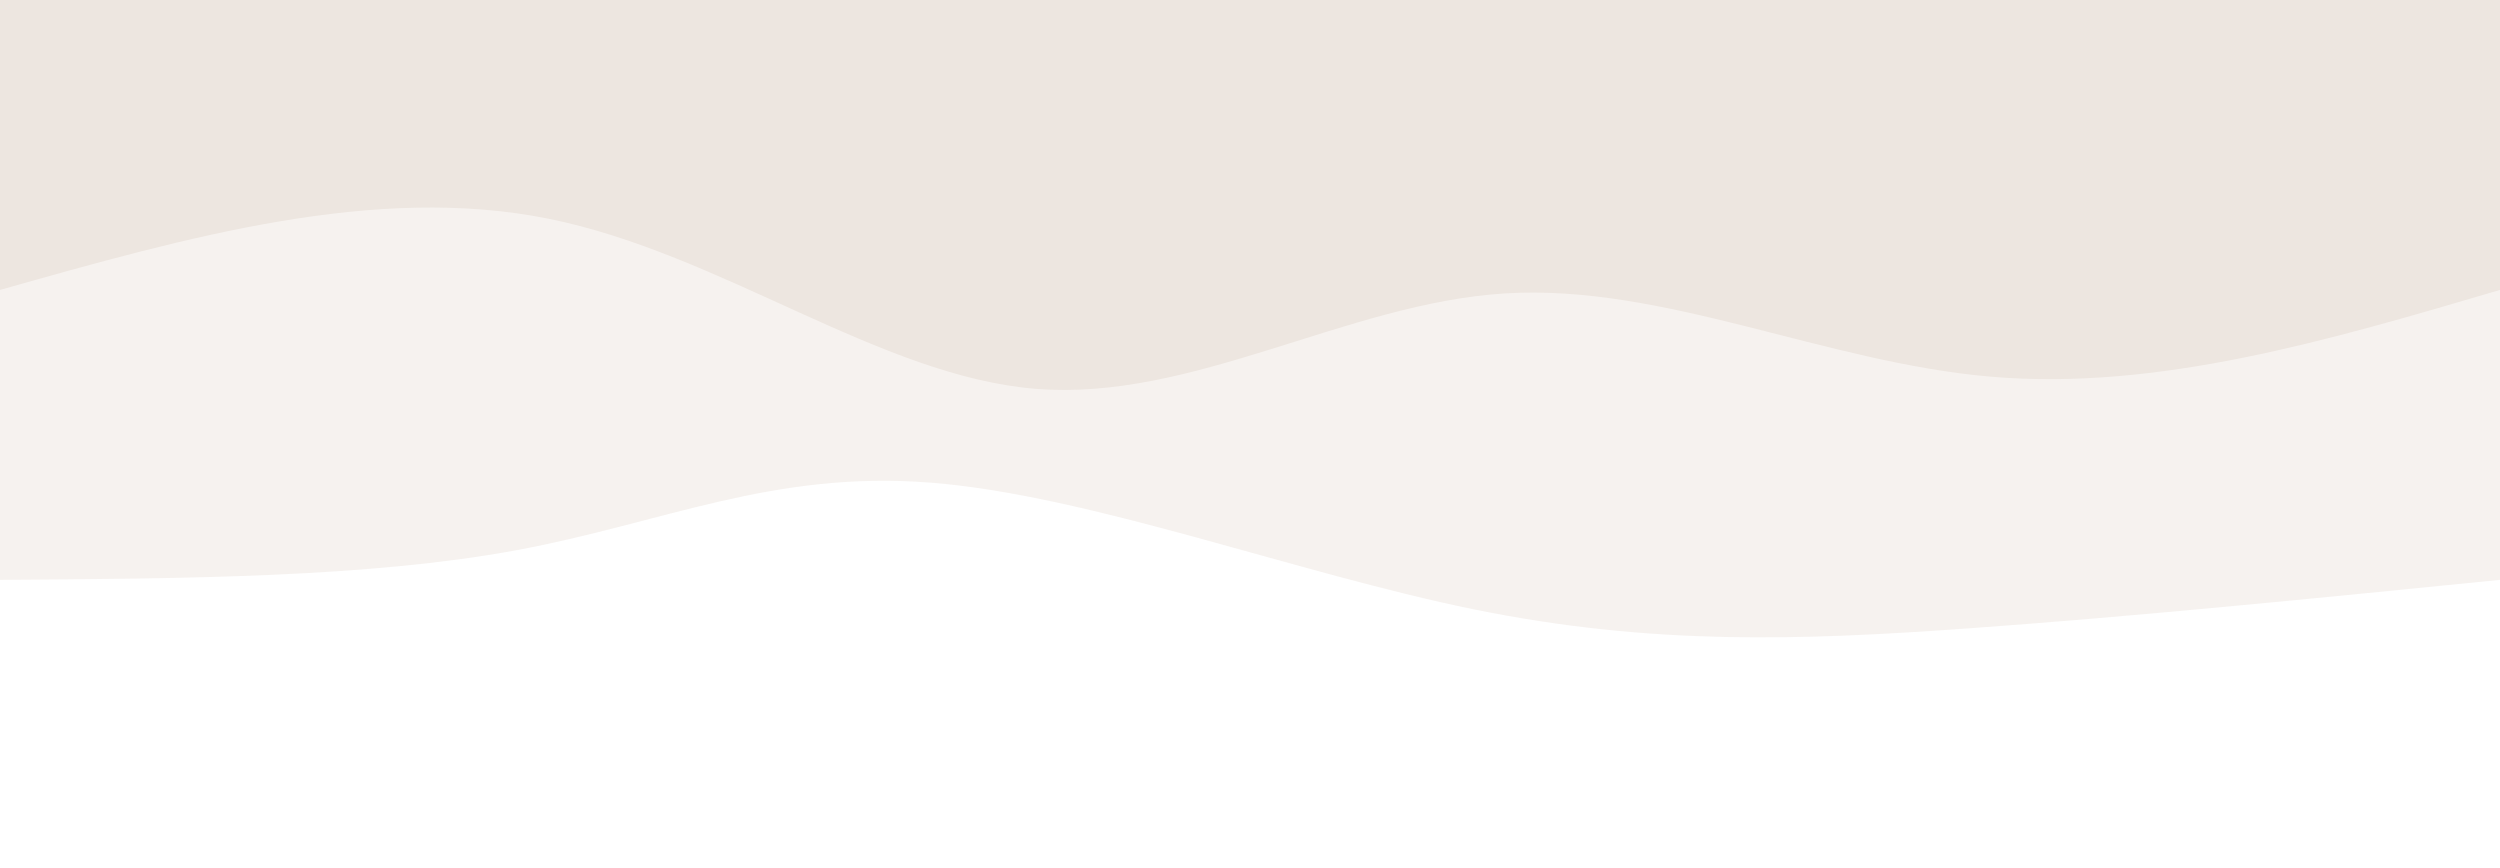 <svg width="100%" height="100%" id="svg" viewBox="0 0 1440 500" xmlns="http://www.w3.org/2000/svg" class="transition duration-300 ease-in-out delay-150">
  <style>
    .path-0{
      -webkit-animation: pathAnim-0 4s;
              animation: pathAnim-0 4s;
      -webkit-animation-timing-function: linear;
              animation-timing-function: linear;
      -webkit-animation-iteration-count: infinite;
              animation-iteration-count: infinite;
    }
    @-webkit-keyframes pathAnim-0 {
      0% {
        d: path("M 0,500 C 0,500 0,166 0,166 C 105.646,155.416 211.292,144.833 307,138 C 402.708,131.167 488.478,128.086 591,149 C 693.522,169.914 812.794,214.823 904,222 C 995.206,229.177 1058.344,198.622 1143,183 C 1227.656,167.378 1333.828,166.689 1440,166 C 1440,166 1440,500 1440,500 Z");
      }
      25% {
        d: path("M 0,500 C 0,500 0,166 0,166 C 113.981,132.861 227.962,99.722 332,104 C 436.038,108.278 530.134,149.971 617,184 C 703.866,218.029 783.502,244.392 875,223 C 966.498,201.608 1069.856,132.459 1166,115 C 1262.144,97.541 1351.072,131.77 1440,166 C 1440,166 1440,500 1440,500 Z");
      }
      50% {
        d: path("M 0,500 C 0,500 0,166 0,166 C 120.22,139.541 240.44,113.081 317,122 C 393.56,130.919 426.459,175.215 529,183 C 631.541,190.785 803.722,162.057 907,150 C 1010.278,137.943 1044.651,142.555 1122,148 C 1199.349,153.445 1319.675,159.722 1440,166 C 1440,166 1440,500 1440,500 Z");
      }
      75% {
        d: path("M 0,500 C 0,500 0,166 0,166 C 83.589,152.689 167.177,139.378 279,145 C 390.823,150.622 530.88,175.177 623,188 C 715.12,200.823 759.301,201.914 846,184 C 932.699,166.086 1061.914,129.167 1168,123 C 1274.086,116.833 1357.043,141.416 1440,166 C 1440,166 1440,500 1440,500 Z");
      }
      100% {
        d: path("M 0,500 C 0,500 0,166 0,166 C 105.646,155.416 211.292,144.833 307,138 C 402.708,131.167 488.478,128.086 591,149 C 693.522,169.914 812.794,214.823 904,222 C 995.206,229.177 1058.344,198.622 1143,183 C 1227.656,167.378 1333.828,166.689 1440,166 C 1440,166 1440,500 1440,500 Z");
      }
    }
    @keyframes pathAnim-0{
      0%{
        d: path("M 0,500 C 0,500 0,166 0,166 C 105.646,155.416 211.292,144.833 307,138 C 402.708,131.167 488.478,128.086 591,149 C 693.522,169.914 812.794,214.823 904,222 C 995.206,229.177 1058.344,198.622 1143,183 C 1227.656,167.378 1333.828,166.689 1440,166 C 1440,166 1440,500 1440,500 Z");
      }
      25%{
        d: path("M 0,500 C 0,500 0,166 0,166 C 113.981,132.861 227.962,99.722 332,104 C 436.038,108.278 530.134,149.971 617,184 C 703.866,218.029 783.502,244.392 875,223 C 966.498,201.608 1069.856,132.459 1166,115 C 1262.144,97.541 1351.072,131.77 1440,166 C 1440,166 1440,500 1440,500 Z");
      }
      50%{
        d: path("M 0,500 C 0,500 0,166 0,166 C 120.22,139.541 240.44,113.081 317,122 C 393.56,130.919 426.459,175.215 529,183 C 631.541,190.785 803.722,162.057 907,150 C 1010.278,137.943 1044.651,142.555 1122,148 C 1199.349,153.445 1319.675,159.722 1440,166 C 1440,166 1440,500 1440,500 Z");
      }
      75%{
        d: path("M 0,500 C 0,500 0,166 0,166 C 83.589,152.689 167.177,139.378 279,145 C 390.823,150.622 530.88,175.177 623,188 C 715.12,200.823 759.301,201.914 846,184 C 932.699,166.086 1061.914,129.167 1168,123 C 1274.086,116.833 1357.043,141.416 1440,166 C 1440,166 1440,500 1440,500 Z");
      }
      100%{
        d: path("M 0,500 C 0,500 0,166 0,166 C 105.646,155.416 211.292,144.833 307,138 C 402.708,131.167 488.478,128.086 591,149 C 693.522,169.914 812.794,214.823 904,222 C 995.206,229.177 1058.344,198.622 1143,183 C 1227.656,167.378 1333.828,166.689 1440,166 C 1440,166 1440,500 1440,500 Z");
      }
    }
  </style>
  <path d="M 0,500 C 0,500 0,166 0,166 C 105.646,155.416 211.292,144.833 307,138 C 402.708,131.167 488.478,128.086 591,149 C 693.522,169.914 812.794,214.823 904,222 C 995.206,229.177 1058.344,198.622 1143,183 C 1227.656,167.378 1333.828,166.689 1440,166 C 1440,166 1440,500 1440,500 Z" stroke="none" stroke-width="0" fill="#ede6e0" fill-opacity="0.53" class="transition-all duration-300 ease-in-out delay-150 path-0" transform="rotate(-180 720 250)"></path>
  <style>
    .path-1{
      animation:pathAnim-1 4s;
      animation-timing-function: linear;
      animation-iteration-count: infinite;
    }
    @keyframes pathAnim-1{
      0%{
        d: path("M 0,500 C 0,500 0,333 0,333 C 98.574,303.919 197.148,274.837 293,283 C 388.852,291.163 481.981,336.569 573,331 C 664.019,325.431 752.928,268.885 843,276 C 933.072,283.115 1024.306,353.89 1124,374 C 1223.694,394.11 1331.847,363.555 1440,333 C 1440,333 1440,500 1440,500 Z");
      }
      25%{
        d: path("M 0,500 C 0,500 0,333 0,333 C 92.813,328.043 185.627,323.086 274,316 C 362.373,308.914 446.306,299.699 540,318 C 633.694,336.301 737.148,382.12 853,371 C 968.852,359.88 1097.1,291.823 1197,276 C 1296.9,260.177 1368.45,296.589 1440,333 C 1440,333 1440,500 1440,500 Z");
      }
      50%{
        d: path("M 0,500 C 0,500 0,333 0,333 C 77.435,339.325 154.871,345.651 260,349 C 365.129,352.349 497.952,352.722 598,340 C 698.048,327.278 765.321,301.459 865,293 C 964.679,284.541 1096.766,293.44 1198,303 C 1299.234,312.56 1369.617,322.78 1440,333 C 1440,333 1440,500 1440,500 Z");
      }
      75%{
        d: path("M 0,500 C 0,500 0,333 0,333 C 73.971,359.574 147.943,386.148 262,387 C 376.057,387.852 530.201,362.981 623,349 C 715.799,335.019 747.254,331.928 825,318 C 902.746,304.072 1026.785,279.306 1137,280 C 1247.215,280.694 1343.608,306.847 1440,333 C 1440,333 1440,500 1440,500 Z");
      }
      100%{
        d: path("M 0,500 C 0,500 0,333 0,333 C 98.574,303.919 197.148,274.837 293,283 C 388.852,291.163 481.981,336.569 573,331 C 664.019,325.431 752.928,268.885 843,276 C 933.072,283.115 1024.306,353.89 1124,374 C 1223.694,394.11 1331.847,363.555 1440,333 C 1440,333 1440,500 1440,500 Z");
      }
    }
  </style>
  <path d="M 0,500 C 0,500 0,333 0,333 C 98.574,303.919 197.148,274.837 293,283 C 388.852,291.163 481.981,336.569 573,331 C 664.019,325.431 752.928,268.885 843,276 C 933.072,283.115 1024.306,353.89 1124,374 C 1223.694,394.11 1331.847,363.555 1440,333 C 1440,333 1440,500 1440,500 Z" stroke="none" stroke-width="0" fill="#ede6e0" fill-opacity="1" class="transition-all duration-300 ease-in-out delay-150 path-1" transform="rotate(-180 720 250)"></path>
</svg>